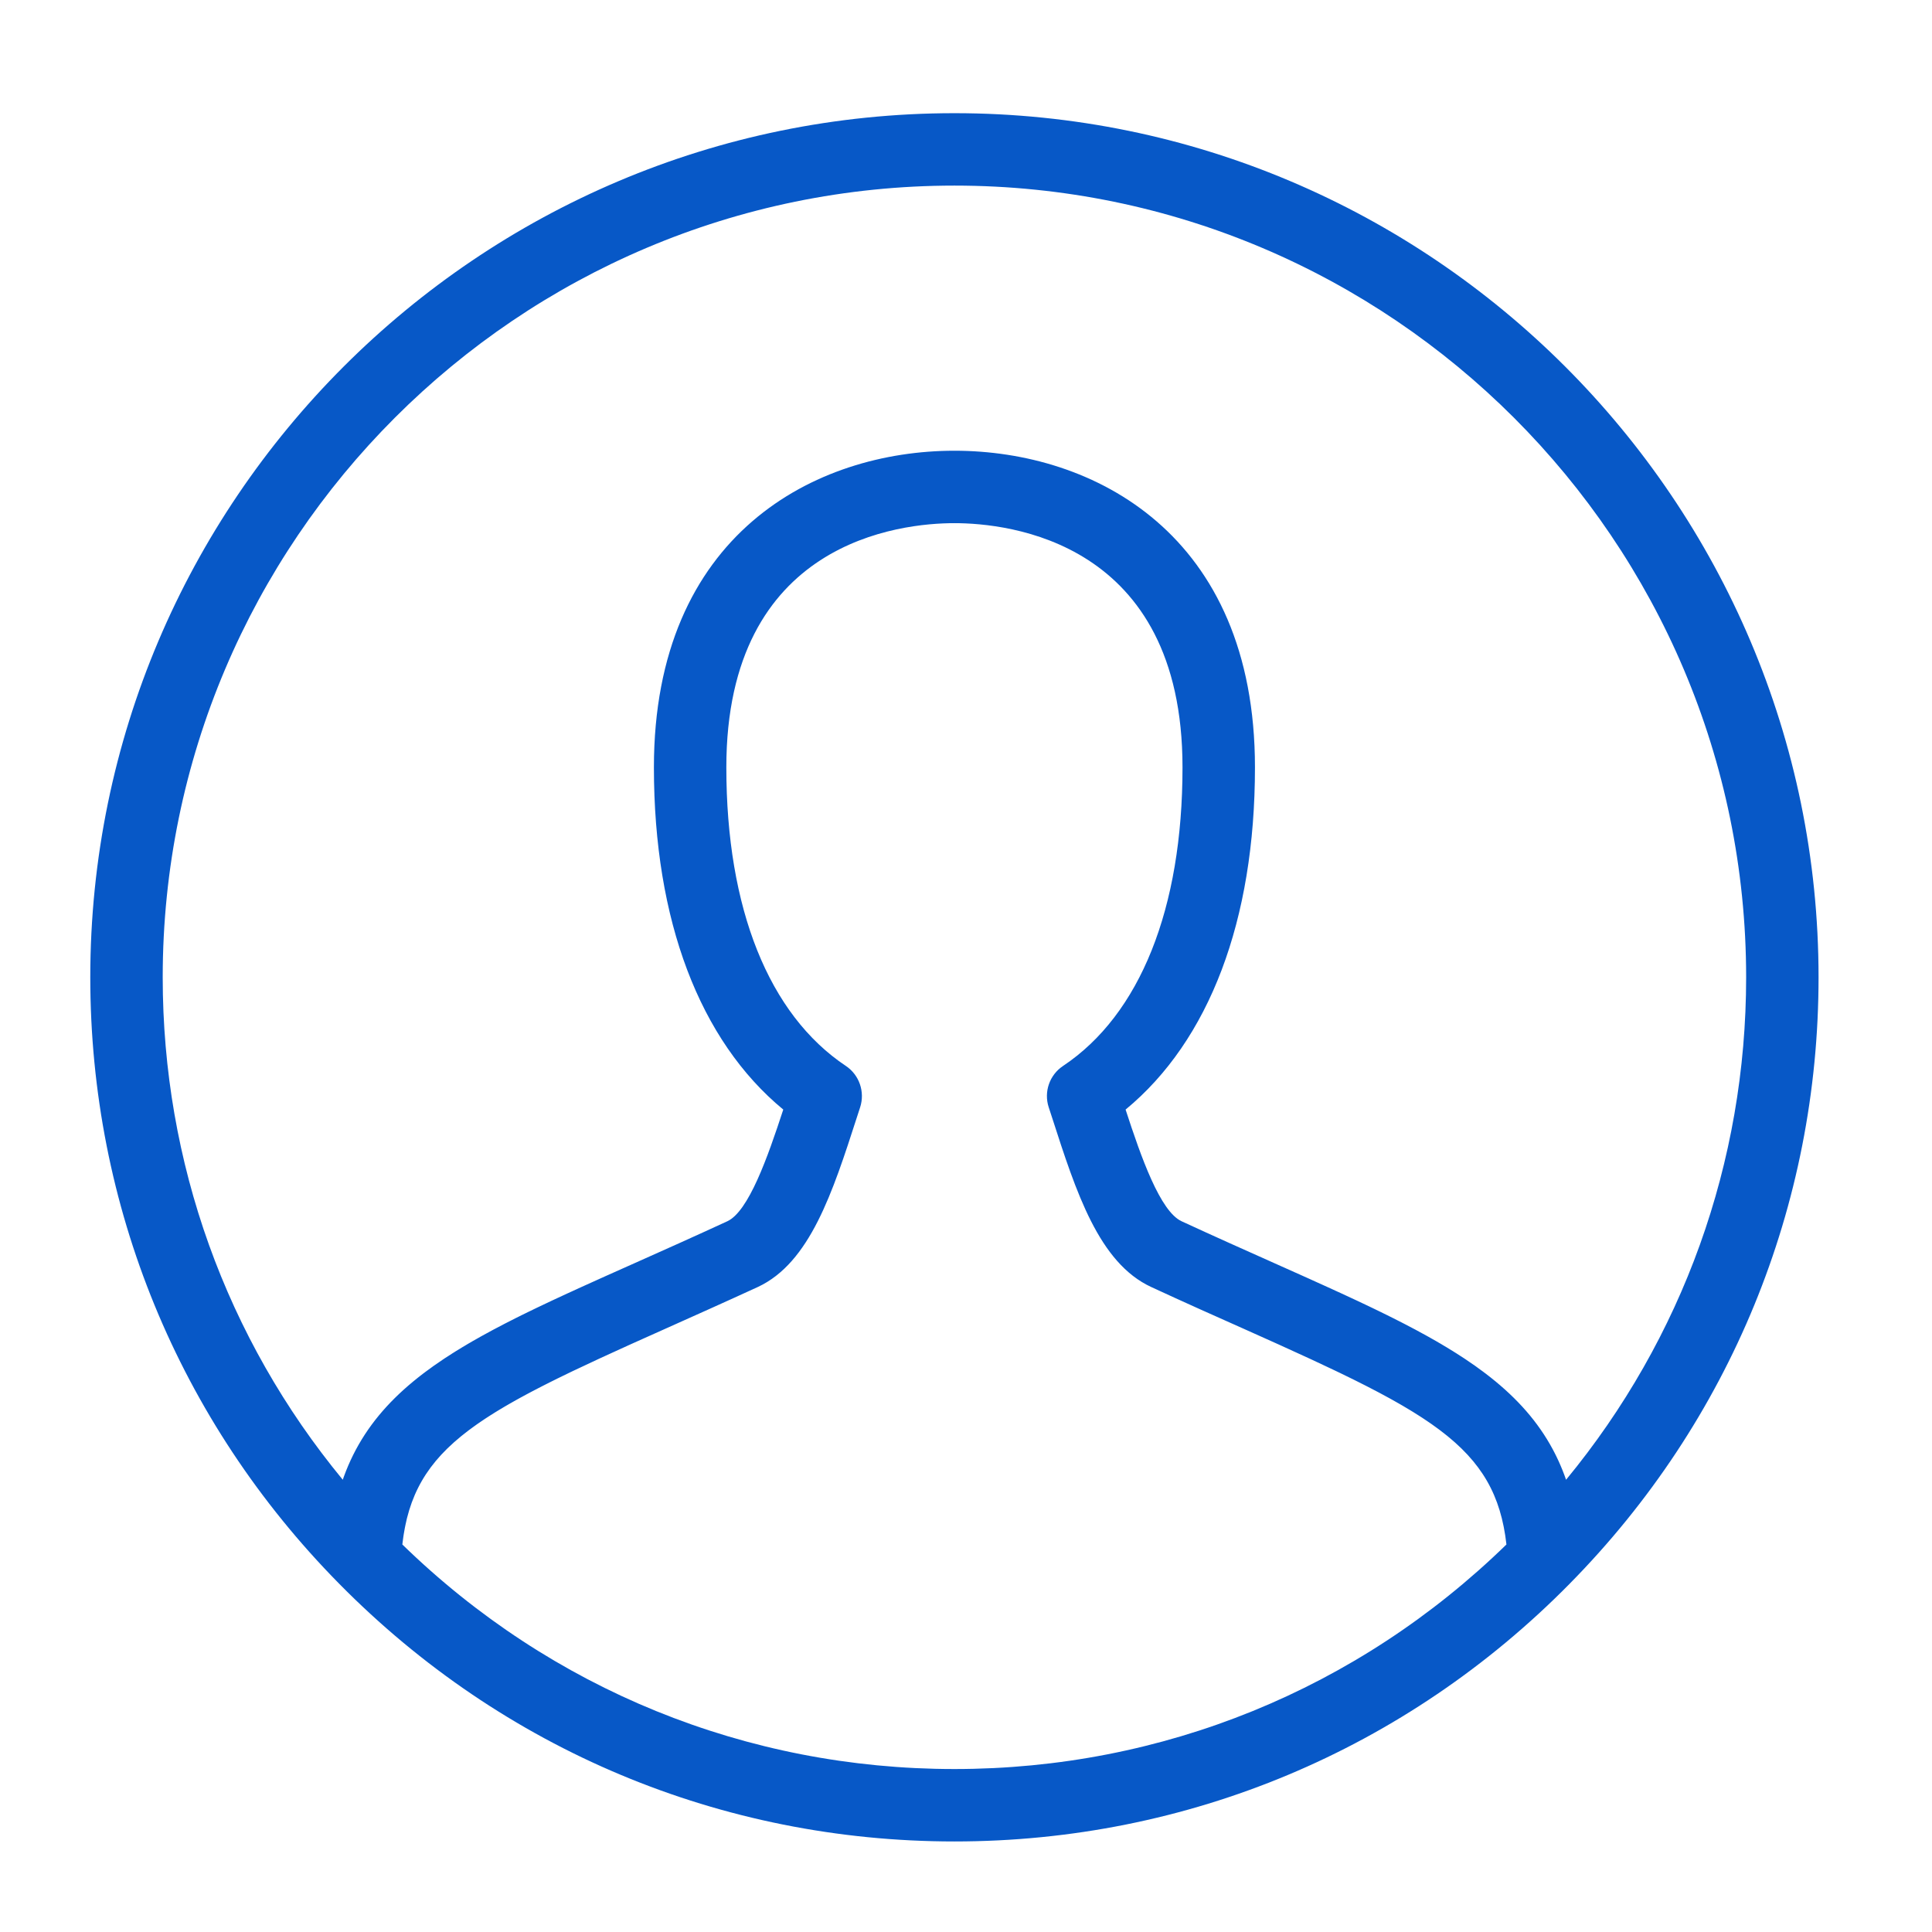 <?xml version="1.0" encoding="utf-8"?>
<!-- Generator: Adobe Illustrator 15.0.0, SVG Export Plug-In . SVG Version: 6.00 Build 0)  -->
<!DOCTYPE svg PUBLIC "-//W3C//DTD SVG 1.1//EN" "http://www.w3.org/Graphics/SVG/1.1/DTD/svg11.dtd">
<svg version="1.1" id="图层_1" xmlns="http://www.w3.org/2000/svg" xmlns:xlink="http://www.w3.org/1999/xlink" x="0px" y="0px"
	 width="200px" height="200px" viewBox="0 0 200 200" enable-background="new 0 0 200 200" xml:space="preserve">
<path fill="#0758C7" d="M98.801,190.627c-24.109,0-46.733-9.474-63.697-26.687c-0.74-0.748-1.135-1.78-1.076-2.835
	c0.901-16.619,11.846-21.503,31.703-30.36c2.957-1.318,6.135-2.74,9.562-4.32c2.196-1.019,4.159-6.568,5.792-11.562
	c-8.662-7.146-13.391-19.588-13.391-35.426c0-24.194,16.759-32.778,31.11-32.778s31.109,8.584,31.109,32.778
	c0,15.84-4.73,28.28-13.392,35.426c1.625,4.993,3.588,10.543,5.799,11.562c3.419,1.58,6.611,3.002,9.562,4.32
	c19.855,8.866,30.795,13.748,31.688,30.36c0.058,1.055-0.33,2.087-1.069,2.835C145.534,181.153,122.918,190.627,98.801,190.627z
	 M41.649,159.884c15.404,15.003,35.634,23.246,57.152,23.246c21.525,0,41.748-8.243,57.145-23.246
	c-1.148-10.213-7.899-13.713-27.119-22.294c-2.979-1.325-6.201-2.761-9.649-4.357c-5.418-2.504-7.775-9.816-10.271-17.557
	l-0.345-1.055c-0.521-1.595,0.088-3.346,1.486-4.275c7.973-5.318,12.366-16.298,12.366-30.908c0-23.458-18.078-25.281-23.612-25.281
	c-5.542,0-23.612,1.823-23.612,25.281c0,14.606,4.393,25.585,12.374,30.908c1.391,0.93,1.992,2.681,1.479,4.275l-0.336,1.033
	c-2.504,7.753-4.861,15.074-10.265,17.578c-3.456,1.59-6.677,3.023-9.65,4.357C49.556,146.171,42.798,149.671,41.649,159.884z
	 M159.826,165.061c-0.445,0-0.894-0.081-1.325-0.242c-1.392-0.527-2.335-1.823-2.417-3.303
	c-0.621-11.493-7.042-14.898-27.258-23.926c-2.979-1.325-6.201-2.761-9.649-4.357c-5.418-2.504-7.775-9.817-10.271-17.557
	l-0.345-1.055c-0.521-1.595,0.088-3.346,1.486-4.275c7.973-5.318,12.366-16.298,12.366-30.908c0-23.458-18.078-25.281-23.612-25.281
	c-5.542,0-23.612,1.823-23.612,25.281c0,14.606,4.393,25.585,12.374,30.908c1.391,0.93,1.992,2.681,1.479,4.275l-0.336,1.033
	c-2.504,7.753-4.861,15.074-10.265,17.578c-3.456,1.59-6.677,3.023-9.65,4.357c-20.222,9.021-26.651,12.425-27.28,23.926
	c-0.073,1.48-1.025,2.775-2.409,3.303c-1.369,0.527-2.95,0.19-3.997-0.878C18.49,147.094,9.346,124.799,9.346,101.172
	c0-49.326,40.13-89.455,89.455-89.455c49.326,0,89.455,40.129,89.455,89.455c0,23.627-9.152,45.922-25.758,62.769
	C161.781,164.672,160.814,165.061,159.826,165.061z M116.52,114.863c1.625,4.993,3.587,10.543,5.799,11.562
	c3.419,1.58,6.611,3.002,9.562,4.32c16.283,7.27,26.563,11.86,30.238,22.439c12.065-14.637,18.641-32.844,18.641-52.013
	c0-45.192-36.77-81.958-81.958-81.958c-45.196,0-81.958,36.766-81.958,81.958c0,19.169,6.568,37.37,18.641,52.013
	c3.668-10.579,13.962-15.177,30.246-22.439c2.958-1.318,6.135-2.74,9.562-4.32c2.196-1.019,4.159-6.568,5.791-11.562
	c-8.662-7.146-13.391-19.588-13.391-35.426c0-24.194,16.759-32.778,31.109-32.778c14.351,0,31.109,8.584,31.109,32.778
	C129.91,95.278,125.181,107.718,116.52,114.863z"/>
</svg>
